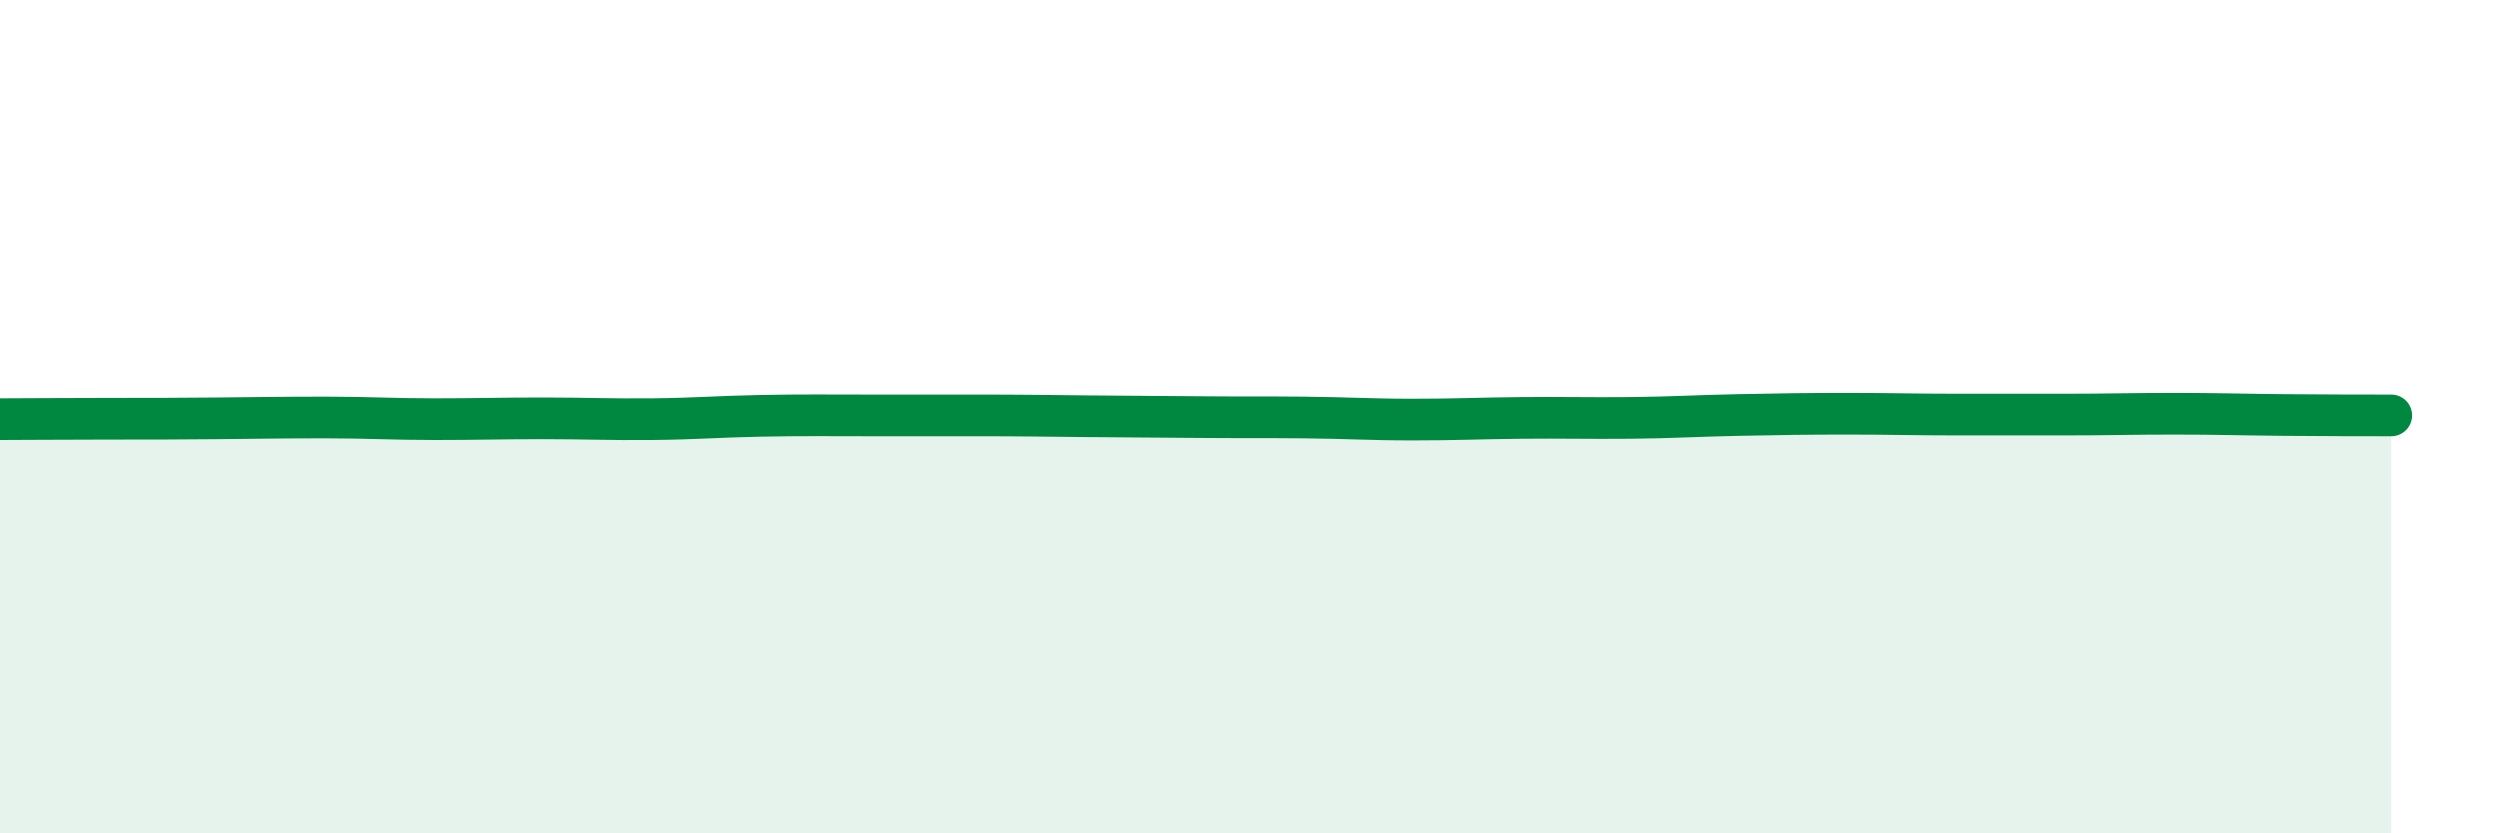 
    <svg width="60" height="20" viewBox="0 0 60 20" xmlns="http://www.w3.org/2000/svg">
      <path
        d="M 0,10.06 C 0.52,10.06 1.57,10.05 2.61,10.05 C 3.65,10.05 4.18,10.05 5.22,10.04 C 6.26,10.03 6.79,10.02 7.83,10.02 C 8.87,10.02 9.39,10.06 10.43,10.06 C 11.47,10.06 12,10.04 13.04,10.04 C 14.08,10.04 14.61,10.07 15.65,10.06 C 16.69,10.05 17.22,10 18.26,9.98 C 19.3,9.96 19.83,9.97 20.87,9.97 C 21.91,9.97 22.44,9.97 23.48,9.97 C 24.52,9.97 25.05,9.98 26.09,9.99 C 27.13,10 27.66,10 28.7,10.01 C 29.74,10.02 30.26,10.01 31.3,10.02 C 32.34,10.03 32.87,10.07 33.91,10.07 C 34.95,10.07 35.48,10.04 36.52,10.03 C 37.56,10.02 38.09,10.04 39.13,10.03 C 40.17,10.02 40.7,9.98 41.74,9.96 C 42.78,9.94 43.31,9.93 44.35,9.93 C 45.39,9.93 45.92,9.95 46.96,9.95 C 48,9.95 48.53,9.95 49.57,9.95 C 50.61,9.95 51.13,9.93 52.17,9.93 C 53.21,9.93 53.74,9.95 54.78,9.96 C 55.82,9.97 56.87,9.97 57.39,9.97L57.39 20L0 20Z"
        fill="#008740"
        opacity="0.1"
        stroke-linecap="round"
        stroke-linejoin="round"
      />
      <path
        d="M 0,10.06 C 0.52,10.06 1.57,10.05 2.61,10.05 C 3.65,10.05 4.18,10.05 5.22,10.04 C 6.26,10.03 6.79,10.02 7.83,10.02 C 8.87,10.02 9.39,10.06 10.43,10.06 C 11.47,10.06 12,10.04 13.04,10.04 C 14.08,10.04 14.61,10.07 15.65,10.06 C 16.69,10.05 17.22,10 18.26,9.98 C 19.3,9.96 19.83,9.97 20.87,9.97 C 21.91,9.97 22.44,9.97 23.48,9.97 C 24.52,9.97 25.05,9.98 26.09,9.99 C 27.13,10 27.66,10 28.7,10.01 C 29.74,10.02 30.26,10.01 31.3,10.02 C 32.34,10.03 32.87,10.07 33.91,10.07 C 34.95,10.07 35.48,10.04 36.52,10.03 C 37.56,10.02 38.09,10.04 39.13,10.03 C 40.17,10.02 40.7,9.98 41.74,9.96 C 42.78,9.94 43.31,9.93 44.35,9.93 C 45.39,9.93 45.92,9.95 46.96,9.95 C 48,9.95 48.53,9.95 49.57,9.95 C 50.61,9.95 51.13,9.93 52.17,9.93 C 53.21,9.93 53.74,9.95 54.78,9.96 C 55.82,9.97 56.87,9.97 57.39,9.97"
        stroke="#008740"
        stroke-width="1"
        fill="none"
        stroke-linecap="round"
        stroke-linejoin="round"
      />
    </svg>
  